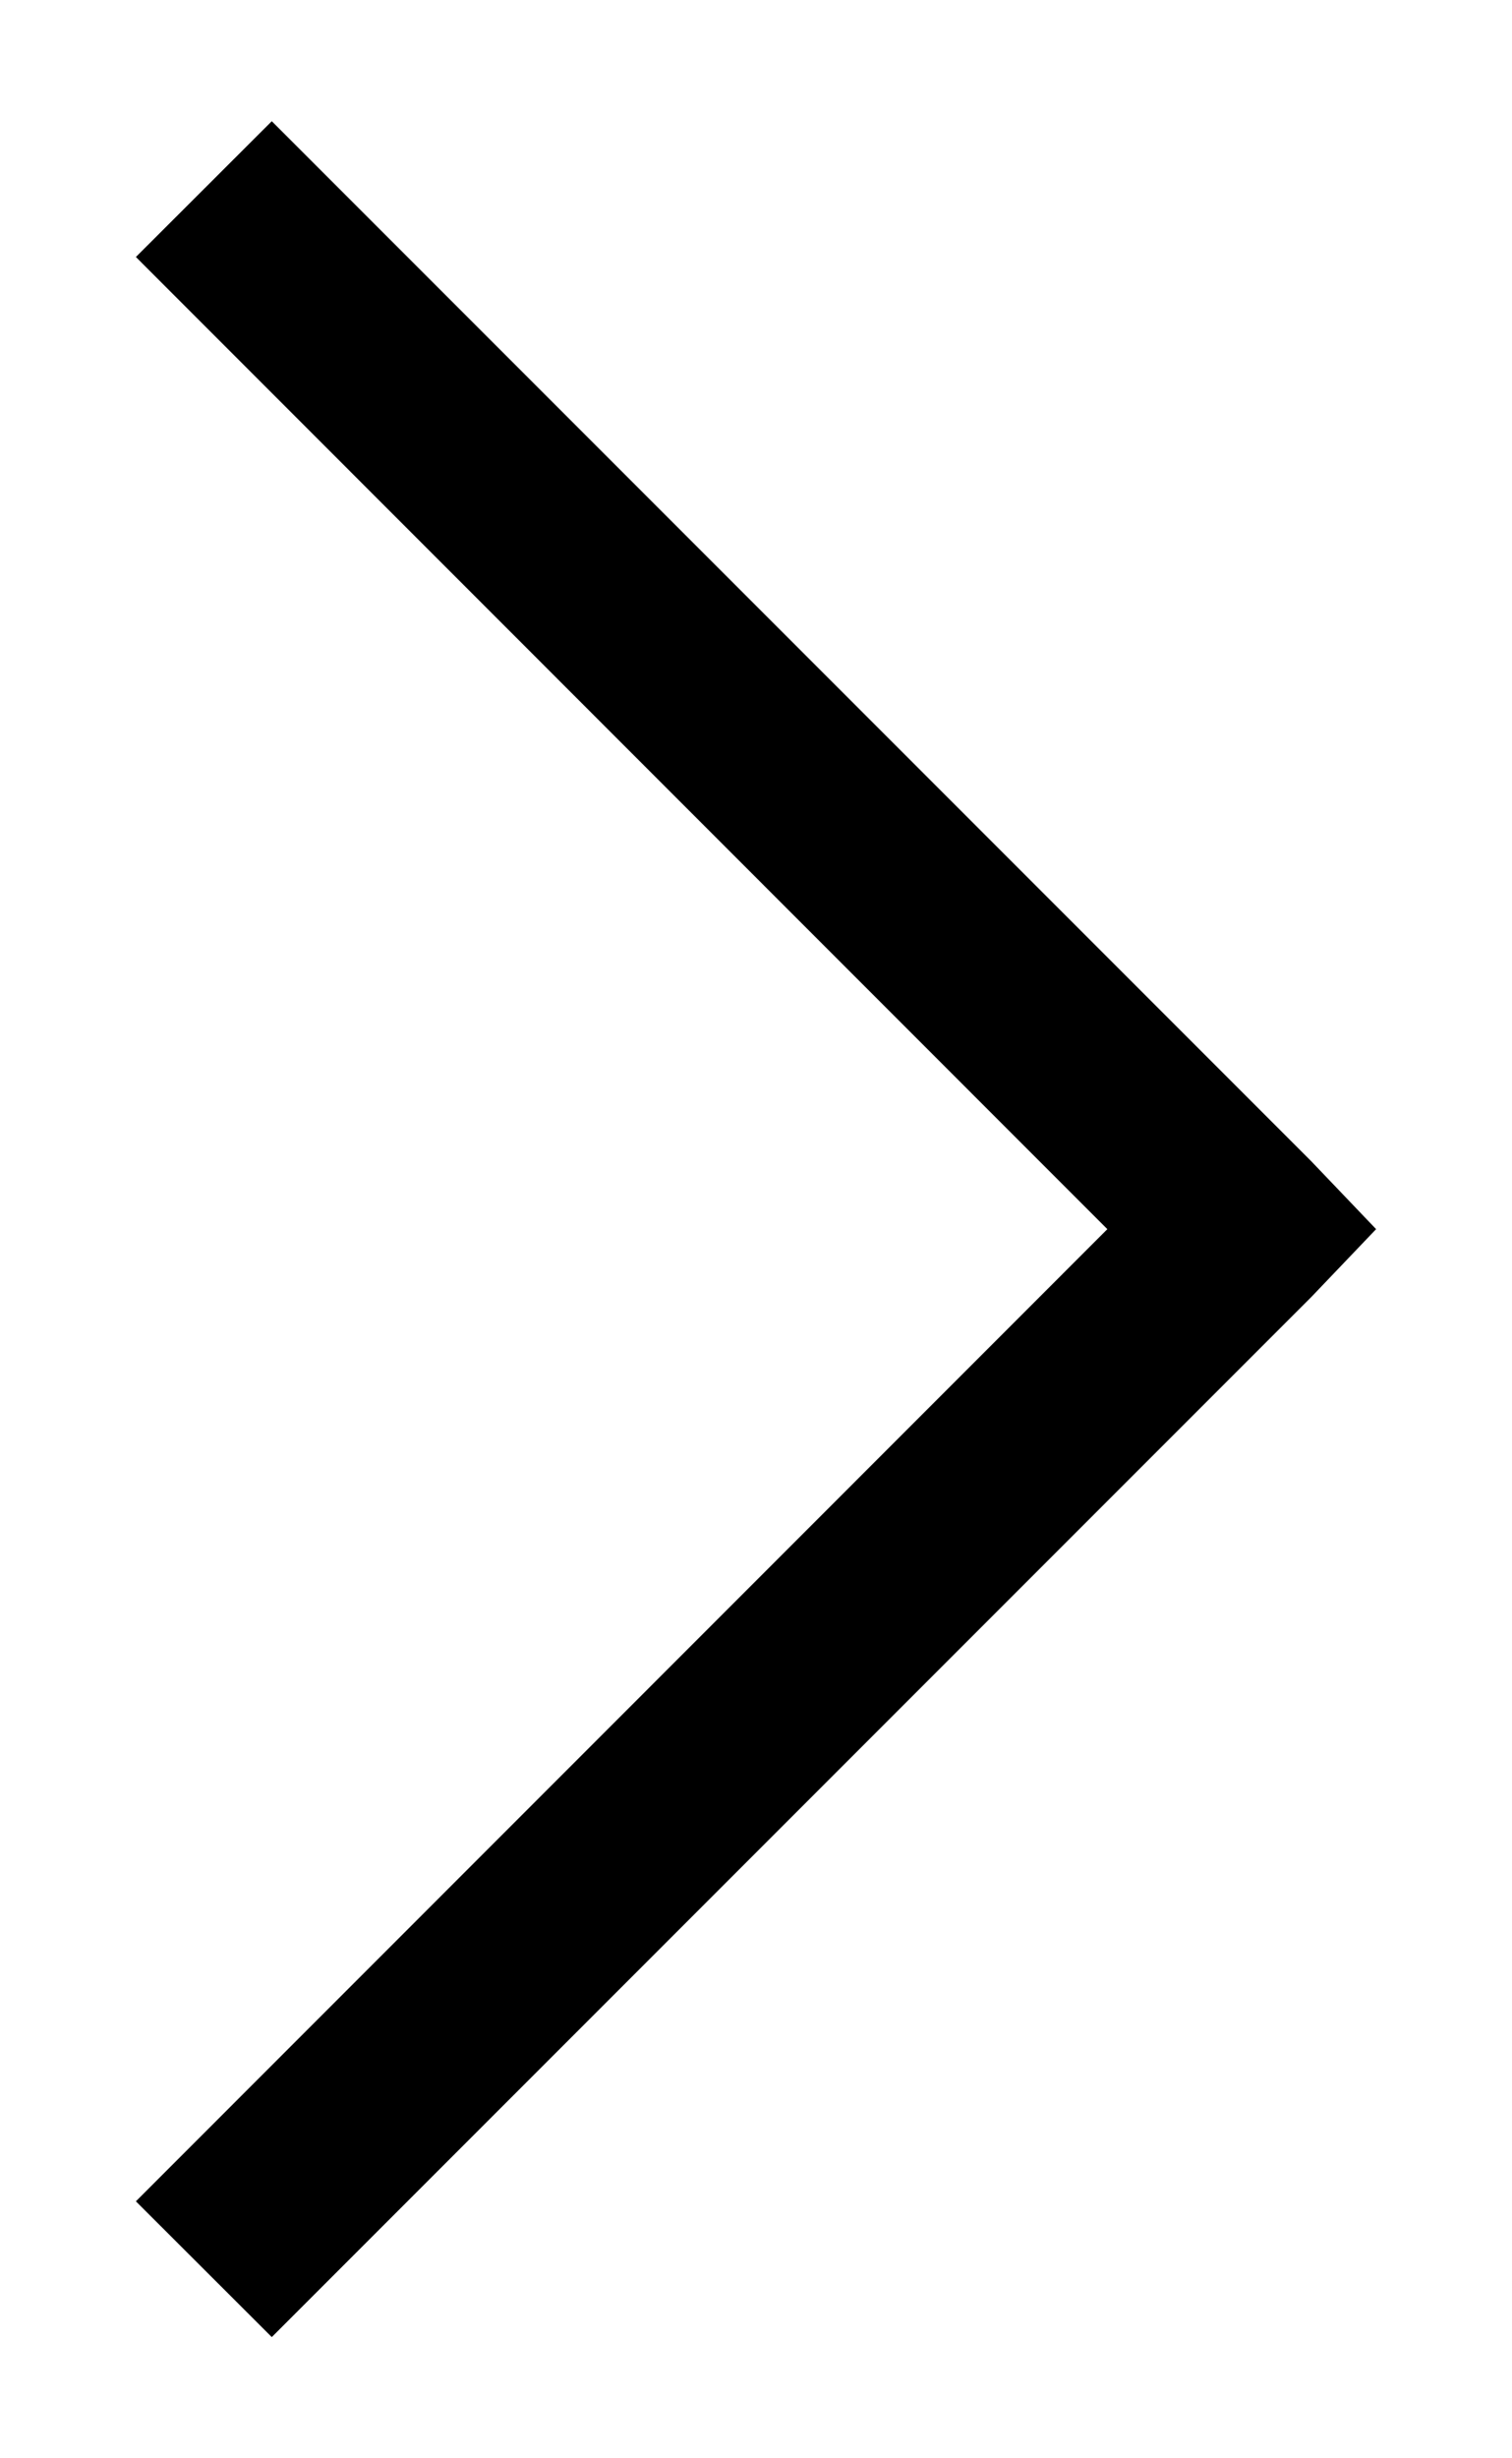 <svg width="8" height="13" viewBox="0 0 8 13" fill="none" xmlns="http://www.w3.org/2000/svg">
<path d="M1.438 0.641L0.719 1.359L5.859 6.5L0.719 11.641L1.438 12.359L6.938 6.859L7.281 6.5L6.938 6.141L1.438 0.641Z" fill="black"/>
</svg>
